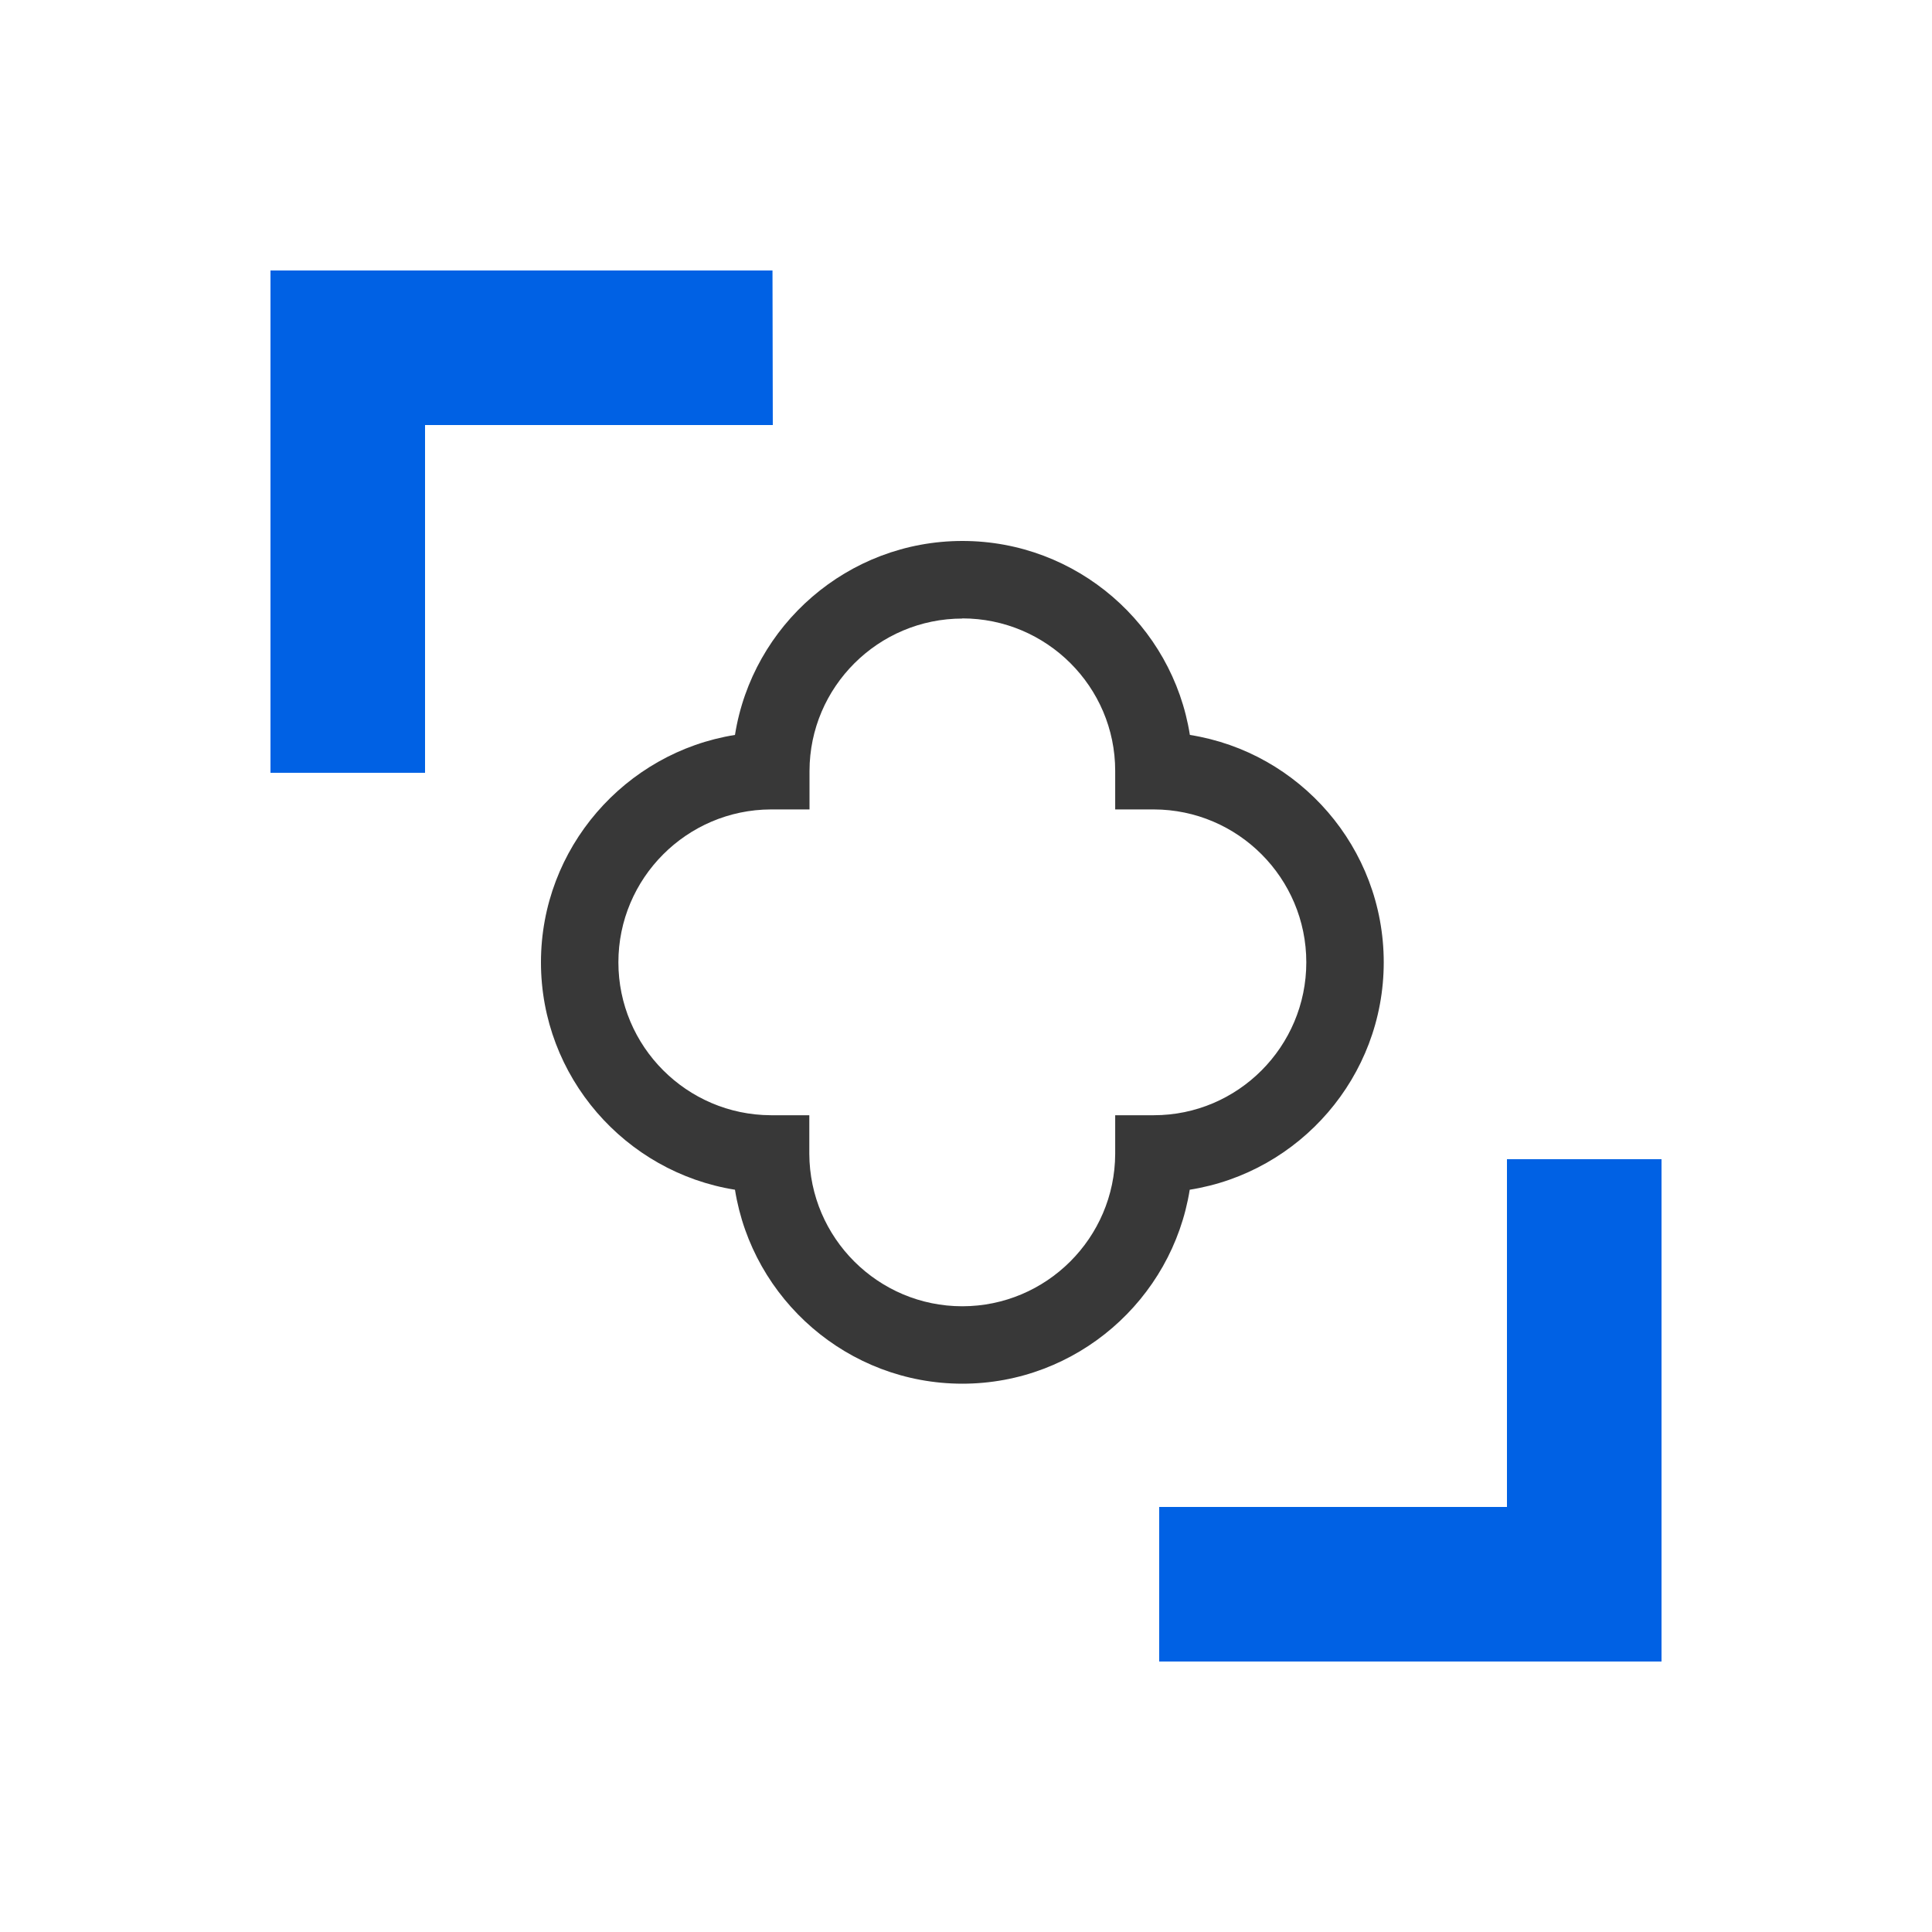 <svg width="50" height="50" viewBox="0 0 50 50" fill="none" xmlns="http://www.w3.org/2000/svg">
<path d="M11 20H7V7H19.992L20 11H11V20Z" fill="#0061E4"/>
<path d="M43 43H30V39H39V30H43V43Z" fill="#0061E4"/>
<path d="M24.908 35.81C21.945 35.81 19.475 33.63 19.021 30.79C16.181 30.337 14 27.866 14 24.905C14 21.944 16.181 19.474 19.021 19.02C19.471 16.18 21.941 14 24.908 14C27.874 14 30.345 16.18 30.794 19.02C33.635 19.469 35.811 21.939 35.811 24.905C35.811 27.871 33.63 30.341 30.79 30.79C30.336 33.63 27.866 35.81 24.903 35.81H24.908ZM24.908 16.008C22.731 16.008 20.954 17.776 20.95 19.952V20.948H19.95C17.773 20.956 16.004 22.729 16.004 24.905C16.004 27.081 17.773 28.854 19.95 28.862H20.945V29.862C20.954 32.038 22.727 33.806 24.903 33.806C27.08 33.806 28.853 32.038 28.861 29.862V28.862H29.861C32.038 28.862 33.807 27.085 33.807 24.905C33.807 22.725 32.038 20.952 29.861 20.948H28.861V19.948C28.861 17.772 27.084 16.004 24.903 16.004L24.908 16.008Z" fill="#383838"/>
</svg>
